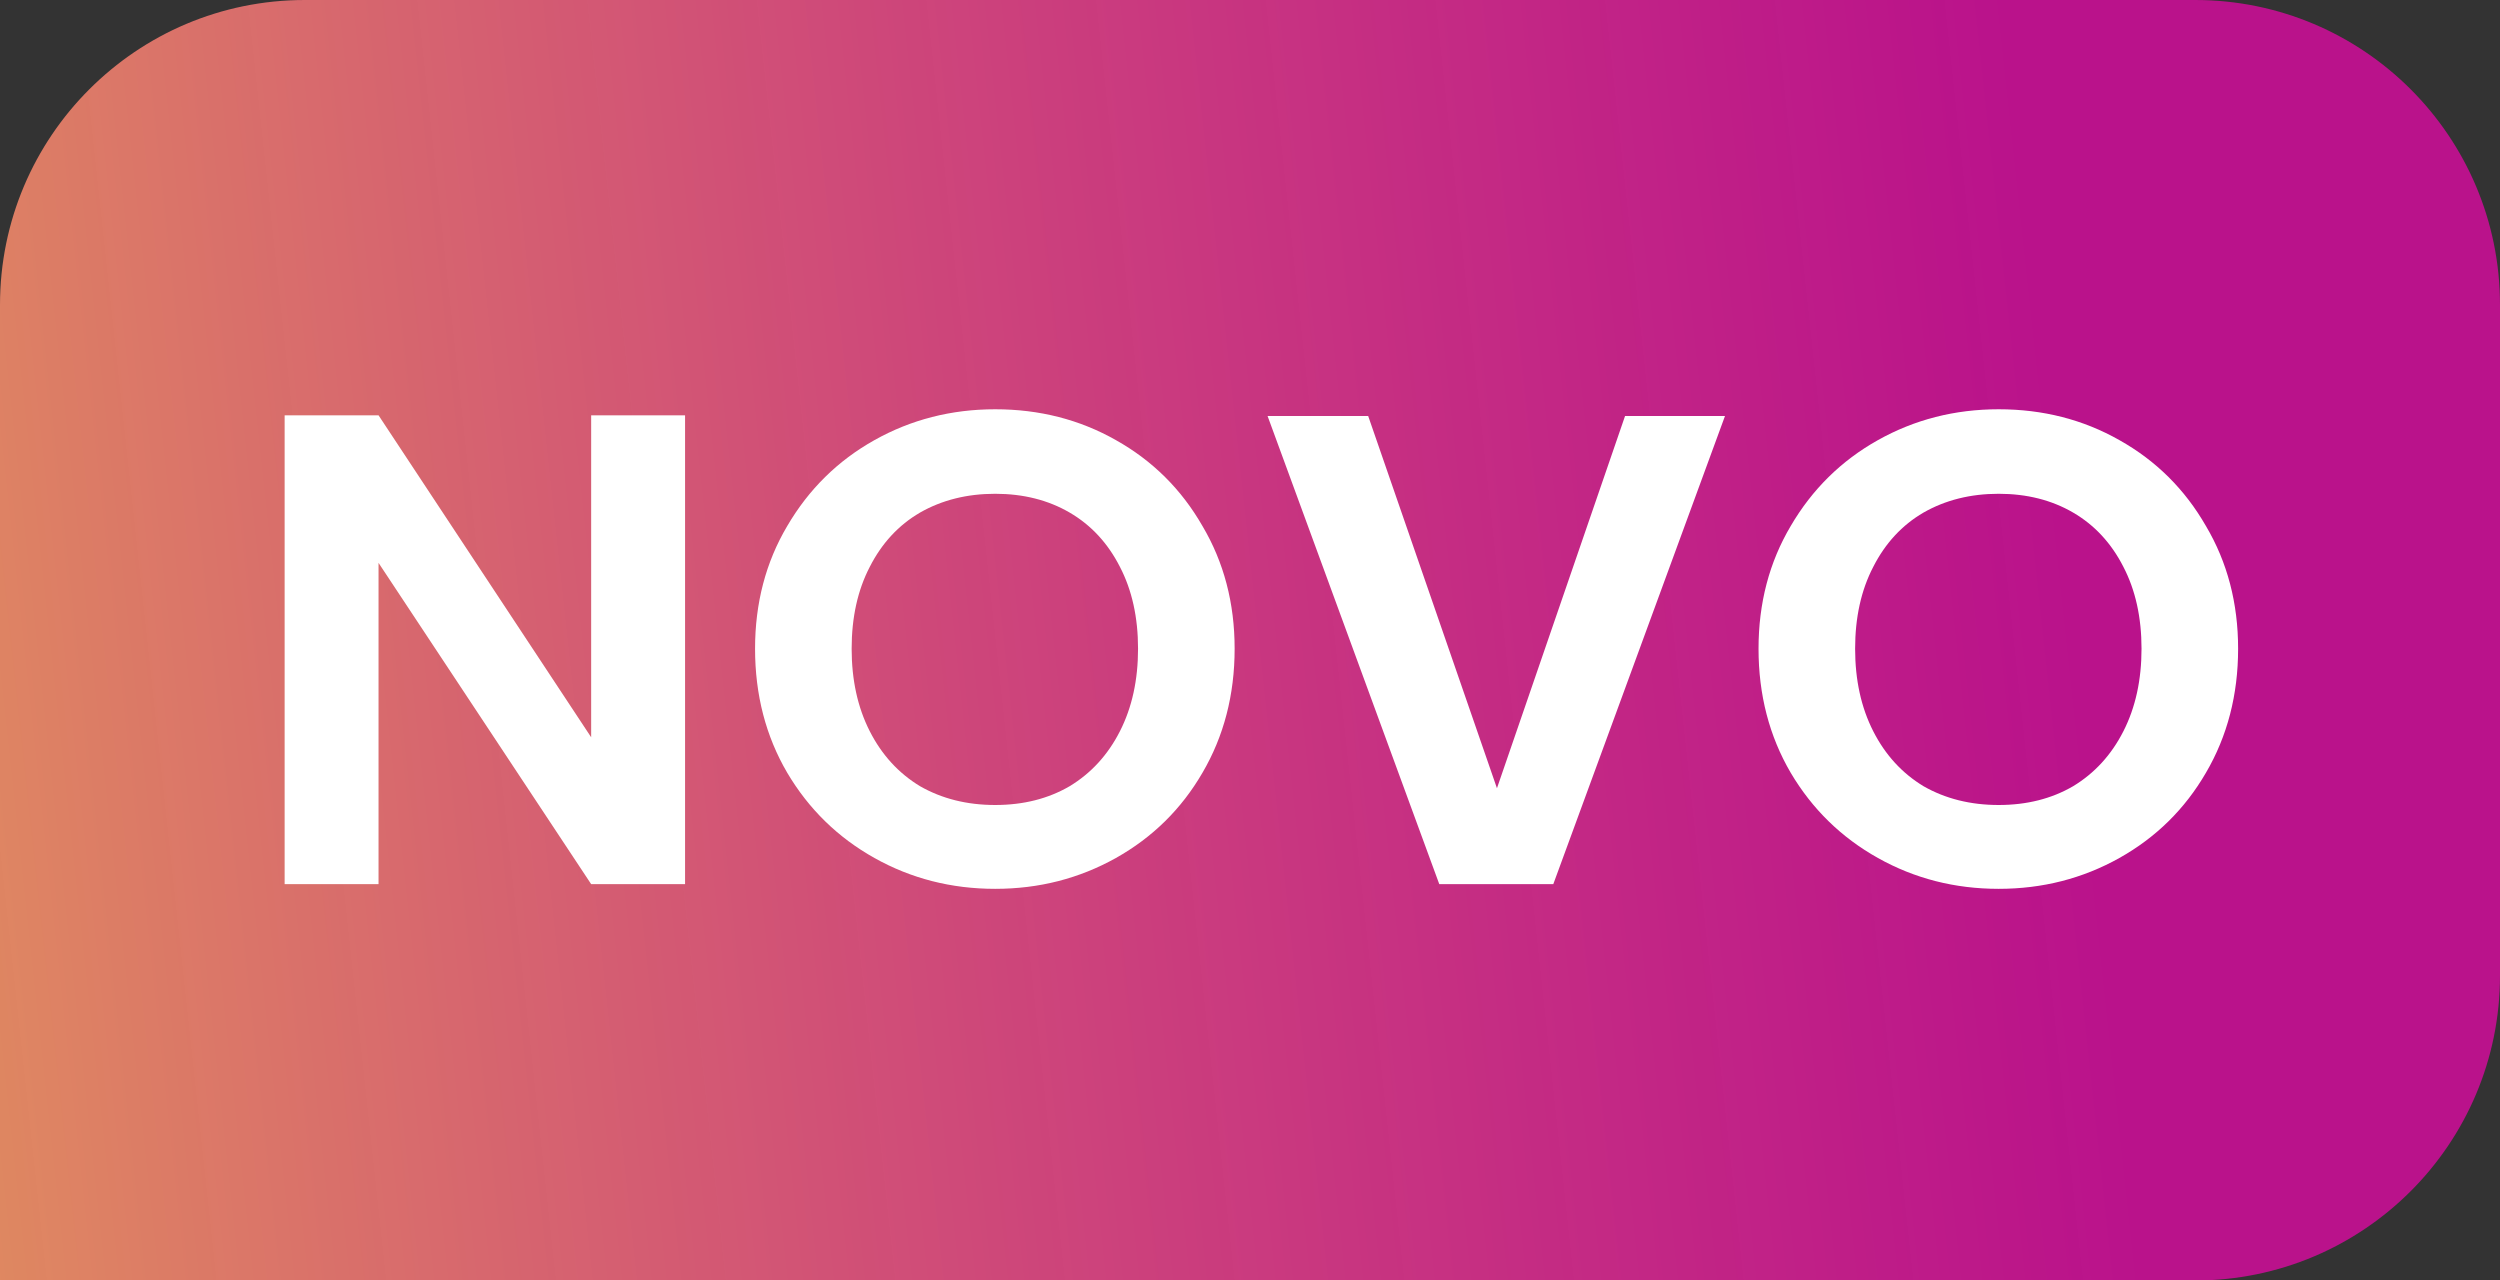<svg width="41" height="21" viewBox="0 0 41 21" fill="none" xmlns="http://www.w3.org/2000/svg">
<rect x="0" y="0" width="41" height="21" fill="#333333" stroke="none"/>
<path d="M0 5C0 2.239 2.239 0 5 0H36C38.761 0 41 2.239 41 5V16C41 18.761 38.761 21 36 21H0V5Z" fill="url(#paint0_linear_888_7778)"/>
<path d="M11.235 14.5H9.695L6.208 9.231V14.5H4.668V6.811H6.208L9.695 12.091V6.811H11.235V14.5ZM16.321 14.577C15.602 14.577 14.942 14.408 14.341 14.071C13.739 13.734 13.263 13.268 12.911 12.674C12.559 12.073 12.383 11.394 12.383 10.639C12.383 9.891 12.559 9.22 12.911 8.626C13.263 8.025 13.739 7.555 14.341 7.218C14.942 6.881 15.602 6.712 16.321 6.712C17.047 6.712 17.707 6.881 18.301 7.218C18.902 7.555 19.375 8.025 19.72 8.626C20.072 9.22 20.248 9.891 20.248 10.639C20.248 11.394 20.072 12.073 19.72 12.674C19.375 13.268 18.902 13.734 18.301 14.071C17.699 14.408 17.039 14.577 16.321 14.577ZM16.321 13.202C16.783 13.202 17.19 13.099 17.542 12.894C17.894 12.681 18.169 12.381 18.367 11.992C18.565 11.603 18.664 11.152 18.664 10.639C18.664 10.126 18.565 9.678 18.367 9.297C18.169 8.908 17.894 8.611 17.542 8.406C17.19 8.201 16.783 8.098 16.321 8.098C15.859 8.098 15.448 8.201 15.089 8.406C14.737 8.611 14.462 8.908 14.264 9.297C14.066 9.678 13.967 10.126 13.967 10.639C13.967 11.152 14.066 11.603 14.264 11.992C14.462 12.381 14.737 12.681 15.089 12.894C15.448 13.099 15.859 13.202 16.321 13.202ZM28.29 6.822L25.474 14.5H23.604L20.788 6.822H22.438L24.55 12.927L26.651 6.822H28.29ZM32.778 14.577C32.059 14.577 31.399 14.408 30.798 14.071C30.196 13.734 29.72 13.268 29.368 12.674C29.016 12.073 28.84 11.394 28.84 10.639C28.84 9.891 29.016 9.22 29.368 8.626C29.72 8.025 30.196 7.555 30.798 7.218C31.399 6.881 32.059 6.712 32.778 6.712C33.504 6.712 34.164 6.881 34.758 7.218C35.359 7.555 35.832 8.025 36.177 8.626C36.529 9.22 36.705 9.891 36.705 10.639C36.705 11.394 36.529 12.073 36.177 12.674C35.832 13.268 35.359 13.734 34.758 14.071C34.156 14.408 33.496 14.577 32.778 14.577ZM32.778 13.202C33.24 13.202 33.647 13.099 33.999 12.894C34.351 12.681 34.626 12.381 34.824 11.992C35.022 11.603 35.121 11.152 35.121 10.639C35.121 10.126 35.022 9.678 34.824 9.297C34.626 8.908 34.351 8.611 33.999 8.406C33.647 8.201 33.24 8.098 32.778 8.098C32.316 8.098 31.905 8.201 31.546 8.406C31.194 8.611 30.919 8.908 30.721 9.297C30.523 9.678 30.424 10.126 30.424 10.639C30.424 11.152 30.523 11.603 30.721 11.992C30.919 12.381 31.194 12.681 31.546 12.894C31.905 13.099 32.316 13.202 32.778 13.202Z" fill="white"/>
<defs>
<linearGradient id="paint0_linear_888_7778" x1="32.148" y1="-6.125" x2="-16.006" y2="-0.913" gradientUnits="userSpaceOnUse">
<stop stop-color="#FC02B6" stop-opacity="0.67"/>
<stop offset="0.845" stop-color="#ECA857" stop-opacity="0.96"/>
<stop offset="1" stop-color="#EB8850"/>
</linearGradient>
</defs>
</svg>
